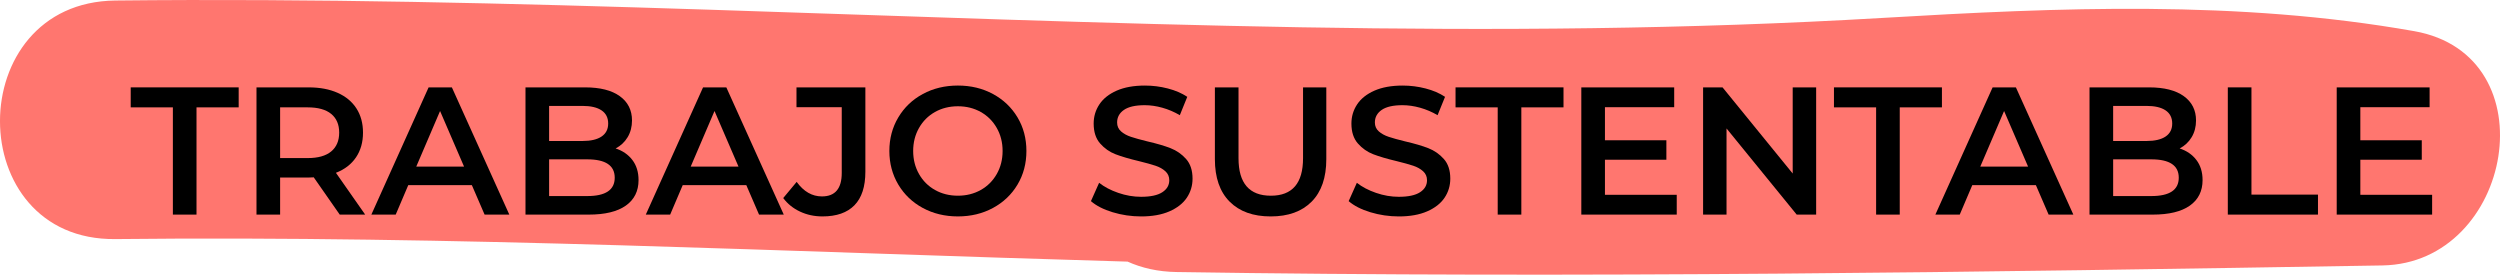 <?xml version="1.0" encoding="utf-8"?>
<!-- Generator: Adobe Illustrator 16.0.0, SVG Export Plug-In . SVG Version: 6.00 Build 0)  -->
<!DOCTYPE svg PUBLIC "-//W3C//DTD SVG 1.1//EN" "http://www.w3.org/Graphics/SVG/1.1/DTD/svg11.dtd">
<svg version="1.1" id="Capa_1" xmlns="http://www.w3.org/2000/svg" xmlns:xlink="http://www.w3.org/1999/xlink" x="0px" y="0px"
	 width="220.07px" height="24.179px" viewBox="0 0 220.07 24.179" enable-background="new 0 0 220.07 24.179" xml:space="preserve">
<path fill="#FF766F" d="M212.517,2.742c-15.563-2.748-31.155-2.089-46.851-1.162c-17.028,1.006-34.034,1.121-51.087,0.823
	C79.765,1.795,44.986-0.34,10.155,0.046c-13.533,0.15-13.548,21.15,0,21c29.719-0.329,59.406,1.133,89.105,1.984
	c1.238,0.557,2.668,0.891,4.299,0.916c35.39,0.559,70.78,0.009,106.166-0.58C221.198,23.175,224.518,4.861,212.517,2.742z"/>
<g>
	<path d="M15.218,9.451h-3.712v-1.76h9.504v1.76h-3.712v9.44h-2.08V9.451z"/>
	<path d="M29.906,18.891l-2.288-3.28c-0.096,0.012-0.24,0.016-0.432,0.016h-2.528v3.265h-2.08v-11.2h4.608
		c0.971,0,1.816,0.16,2.536,0.48c0.72,0.32,1.272,0.779,1.656,1.376c0.384,0.598,0.576,1.307,0.576,2.128
		c0,0.843-0.206,1.568-0.616,2.176c-0.411,0.607-1,1.062-1.768,1.359l2.576,3.681H29.906z M29.154,10.027
		c-0.47-0.384-1.158-0.576-2.064-0.576h-2.432v4.464h2.432c0.906,0,1.594-0.194,2.064-0.584c0.469-0.389,0.704-0.941,0.704-1.656
		C29.858,10.96,29.623,10.411,29.154,10.027z"/>
	<path d="M41.538,16.299h-5.6l-1.104,2.592h-2.144l5.04-11.2h2.048l5.056,11.2h-2.176L41.538,16.299z M40.85,14.667l-2.112-4.896
		l-2.096,4.896H40.85z"/>
	<path d="M55.666,14.083c0.362,0.475,0.544,1.064,0.544,1.768c0,0.971-0.374,1.721-1.12,2.248s-1.834,0.792-3.264,0.792h-5.568
		v-11.2h5.248c1.323,0,2.341,0.259,3.056,0.776c0.714,0.517,1.072,1.229,1.072,2.136c0,0.555-0.128,1.045-0.384,1.472
		s-0.608,0.757-1.056,0.992C54.812,13.27,55.303,13.608,55.666,14.083z M48.337,9.323v3.088h2.944c0.726,0,1.283-0.13,1.672-0.392
		c0.389-0.261,0.584-0.643,0.584-1.144c0-0.512-0.195-0.898-0.584-1.16c-0.39-0.261-0.947-0.392-1.672-0.392H48.337z M54.113,15.643
		c0-1.077-0.805-1.616-2.416-1.616h-3.36v3.232h3.36C53.308,17.259,54.113,16.72,54.113,15.643z"/>
	<path d="M65.697,16.299h-5.6l-1.104,2.592h-2.144l5.04-11.2h2.048l5.056,11.2h-2.176L65.697,16.299z M65.009,14.667l-2.112-4.896
		l-2.096,4.896H65.009z"/>
	<path d="M70.425,18.626c-0.603-0.281-1.096-0.68-1.48-1.191l1.184-1.424c0.619,0.854,1.36,1.279,2.224,1.279
		c1.162,0,1.744-0.688,1.744-2.063V9.435h-3.984V7.691h6.064v7.424c0,1.313-0.32,2.297-0.96,2.952
		c-0.64,0.656-1.579,0.984-2.816,0.984C71.687,19.051,71.028,18.91,70.425,18.626z"/>
	<path d="M81.233,18.307c-0.917-0.496-1.637-1.185-2.16-2.063c-0.522-0.881-0.784-1.865-0.784-2.953
		c0-1.088,0.261-2.072,0.784-2.952c0.523-0.88,1.243-1.568,2.16-2.064c0.917-0.496,1.947-0.744,3.088-0.744
		c1.142,0,2.171,0.248,3.088,0.744c0.917,0.496,1.637,1.182,2.16,2.056c0.522,0.875,0.784,1.861,0.784,2.96
		c0,1.099-0.262,2.085-0.784,2.96s-1.243,1.56-2.16,2.056c-0.917,0.496-1.947,0.744-3.088,0.744
		C83.18,19.051,82.15,18.803,81.233,18.307z M86.337,16.723c0.597-0.336,1.066-0.806,1.408-1.408
		c0.341-0.603,0.512-1.277,0.512-2.024c0-0.747-0.17-1.421-0.512-2.024c-0.342-0.603-0.811-1.072-1.408-1.408
		c-0.598-0.336-1.27-0.504-2.016-0.504s-1.418,0.168-2.016,0.504c-0.598,0.336-1.067,0.806-1.408,1.408s-0.512,1.277-0.512,2.024
		c0,0.747,0.171,1.421,0.512,2.024s0.811,1.072,1.408,1.408c0.597,0.336,1.269,0.504,2.016,0.504S85.739,17.059,86.337,16.723z"/>
	<path d="M97.945,18.683c-0.806-0.245-1.443-0.57-1.912-0.977l0.72-1.615c0.458,0.363,1.021,0.658,1.688,0.888
		s1.336,0.345,2.008,0.345c0.832,0,1.453-0.134,1.864-0.4s0.616-0.619,0.616-1.057c0-0.32-0.115-0.584-0.344-0.791
		c-0.229-0.209-0.52-0.371-0.872-0.488c-0.352-0.117-0.832-0.251-1.44-0.4c-0.854-0.203-1.544-0.405-2.072-0.608
		s-0.981-0.52-1.36-0.952c-0.379-0.432-0.568-1.016-0.568-1.752c0-0.618,0.168-1.181,0.504-1.688
		c0.336-0.506,0.842-0.909,1.52-1.208c0.677-0.298,1.506-0.448,2.488-0.448c0.683,0,1.354,0.085,2.016,0.256
		c0.661,0.171,1.232,0.416,1.712,0.736l-0.656,1.616c-0.491-0.288-1.002-0.506-1.536-0.656c-0.534-0.149-1.051-0.224-1.552-0.224
		c-0.821,0-1.432,0.139-1.832,0.416s-0.6,0.646-0.6,1.104c0,0.32,0.115,0.582,0.344,0.784c0.229,0.203,0.52,0.363,0.872,0.48
		c0.352,0.118,0.832,0.251,1.44,0.4c0.832,0.192,1.515,0.392,2.048,0.6s0.989,0.526,1.368,0.952
		c0.378,0.426,0.568,1.002,0.568,1.728c0,0.618-0.168,1.179-0.504,1.681c-0.336,0.501-0.846,0.9-1.528,1.199
		c-0.683,0.299-1.515,0.448-2.496,0.448C99.584,19.051,98.75,18.928,97.945,18.683z"/>
	<path d="M108.24,17.748c-0.864-0.869-1.296-2.115-1.296-3.736v-6.32h2.08v6.24c0,2.197,0.949,3.296,2.848,3.296
		c1.889,0,2.832-1.099,2.832-3.296v-6.24h2.048v6.32c0,1.621-0.429,2.867-1.288,3.736c-0.858,0.869-2.061,1.304-3.608,1.304
		C110.31,19.051,109.104,18.617,108.24,17.748z"/>
	<path d="M120.632,18.683c-0.805-0.245-1.442-0.57-1.912-0.977l0.721-1.615c0.458,0.363,1.021,0.658,1.688,0.888
		s1.336,0.345,2.008,0.345c0.832,0,1.453-0.134,1.864-0.4s0.616-0.619,0.616-1.057c0-0.32-0.115-0.584-0.344-0.791
		c-0.23-0.209-0.521-0.371-0.872-0.488c-0.353-0.117-0.832-0.251-1.44-0.4c-0.854-0.203-1.544-0.405-2.072-0.608
		c-0.527-0.203-0.98-0.52-1.359-0.952c-0.379-0.432-0.568-1.016-0.568-1.752c0-0.618,0.168-1.181,0.504-1.688
		c0.336-0.506,0.843-0.909,1.521-1.208c0.677-0.298,1.507-0.448,2.487-0.448c0.684,0,1.355,0.085,2.017,0.256
		c0.661,0.171,1.231,0.416,1.712,0.736l-0.656,1.616c-0.49-0.288-1.002-0.506-1.535-0.656c-0.534-0.149-1.051-0.224-1.553-0.224
		c-0.821,0-1.432,0.139-1.832,0.416s-0.6,0.646-0.6,1.104c0,0.32,0.114,0.582,0.344,0.784c0.229,0.203,0.52,0.363,0.872,0.48
		c0.353,0.118,0.832,0.251,1.44,0.4c0.832,0.192,1.514,0.392,2.047,0.6s0.99,0.526,1.369,0.952c0.378,0.426,0.567,1.002,0.567,1.728
		c0,0.618-0.168,1.179-0.504,1.681c-0.336,0.501-0.846,0.9-1.528,1.199s-1.515,0.448-2.496,0.448
		C122.272,19.051,121.438,18.928,120.632,18.683z"/>
	<path d="M131.84,9.451h-3.712v-1.76h9.504v1.76h-3.712v9.44h-2.08V9.451z"/>
	<path d="M147.6,17.147v1.744H139.2v-11.2h8.176v1.744h-6.096v2.912h5.408v1.712h-5.408v3.088H147.6z"/>
	<path d="M159.872,7.691v11.2h-1.712l-6.177-7.584v7.584h-2.063v-11.2h1.712l6.176,7.584V7.691H159.872z"/>
	<path d="M165.151,9.451h-3.711v-1.76h9.504v1.76h-3.713v9.44h-2.08V9.451z"/>
	<path d="M179.216,16.299h-5.6l-1.104,2.592h-2.145l5.04-11.2h2.048l5.057,11.2h-2.176L179.216,16.299z M178.528,14.667
		l-2.112-4.896l-2.096,4.896H178.528z"/>
	<path d="M193.344,14.083c0.362,0.475,0.544,1.064,0.544,1.768c0,0.971-0.373,1.721-1.12,2.248s-1.835,0.792-3.265,0.792h-5.567
		v-11.2h5.248c1.323,0,2.341,0.259,3.056,0.776c0.715,0.517,1.072,1.229,1.072,2.136c0,0.555-0.128,1.045-0.384,1.472
		s-0.608,0.757-1.056,0.992C192.49,13.27,192.981,13.608,193.344,14.083z M186.016,9.323v3.088h2.944
		c0.725,0,1.282-0.13,1.672-0.392c0.389-0.261,0.584-0.643,0.584-1.144c0-0.512-0.195-0.898-0.584-1.16
		c-0.39-0.261-0.947-0.392-1.672-0.392H186.016z M191.792,15.643c0-1.077-0.806-1.616-2.416-1.616h-3.36v3.232h3.36
		C190.986,17.259,191.792,16.72,191.792,15.643z"/>
	<path d="M196.111,7.691h2.08v9.44h5.856v1.76h-7.937V7.691z"/>
	<path d="M214.095,17.147v1.744h-8.399v-11.2h8.177v1.744h-6.097v2.912h5.408v1.712h-5.408v3.088H214.095z"/>
</g>
</svg>
